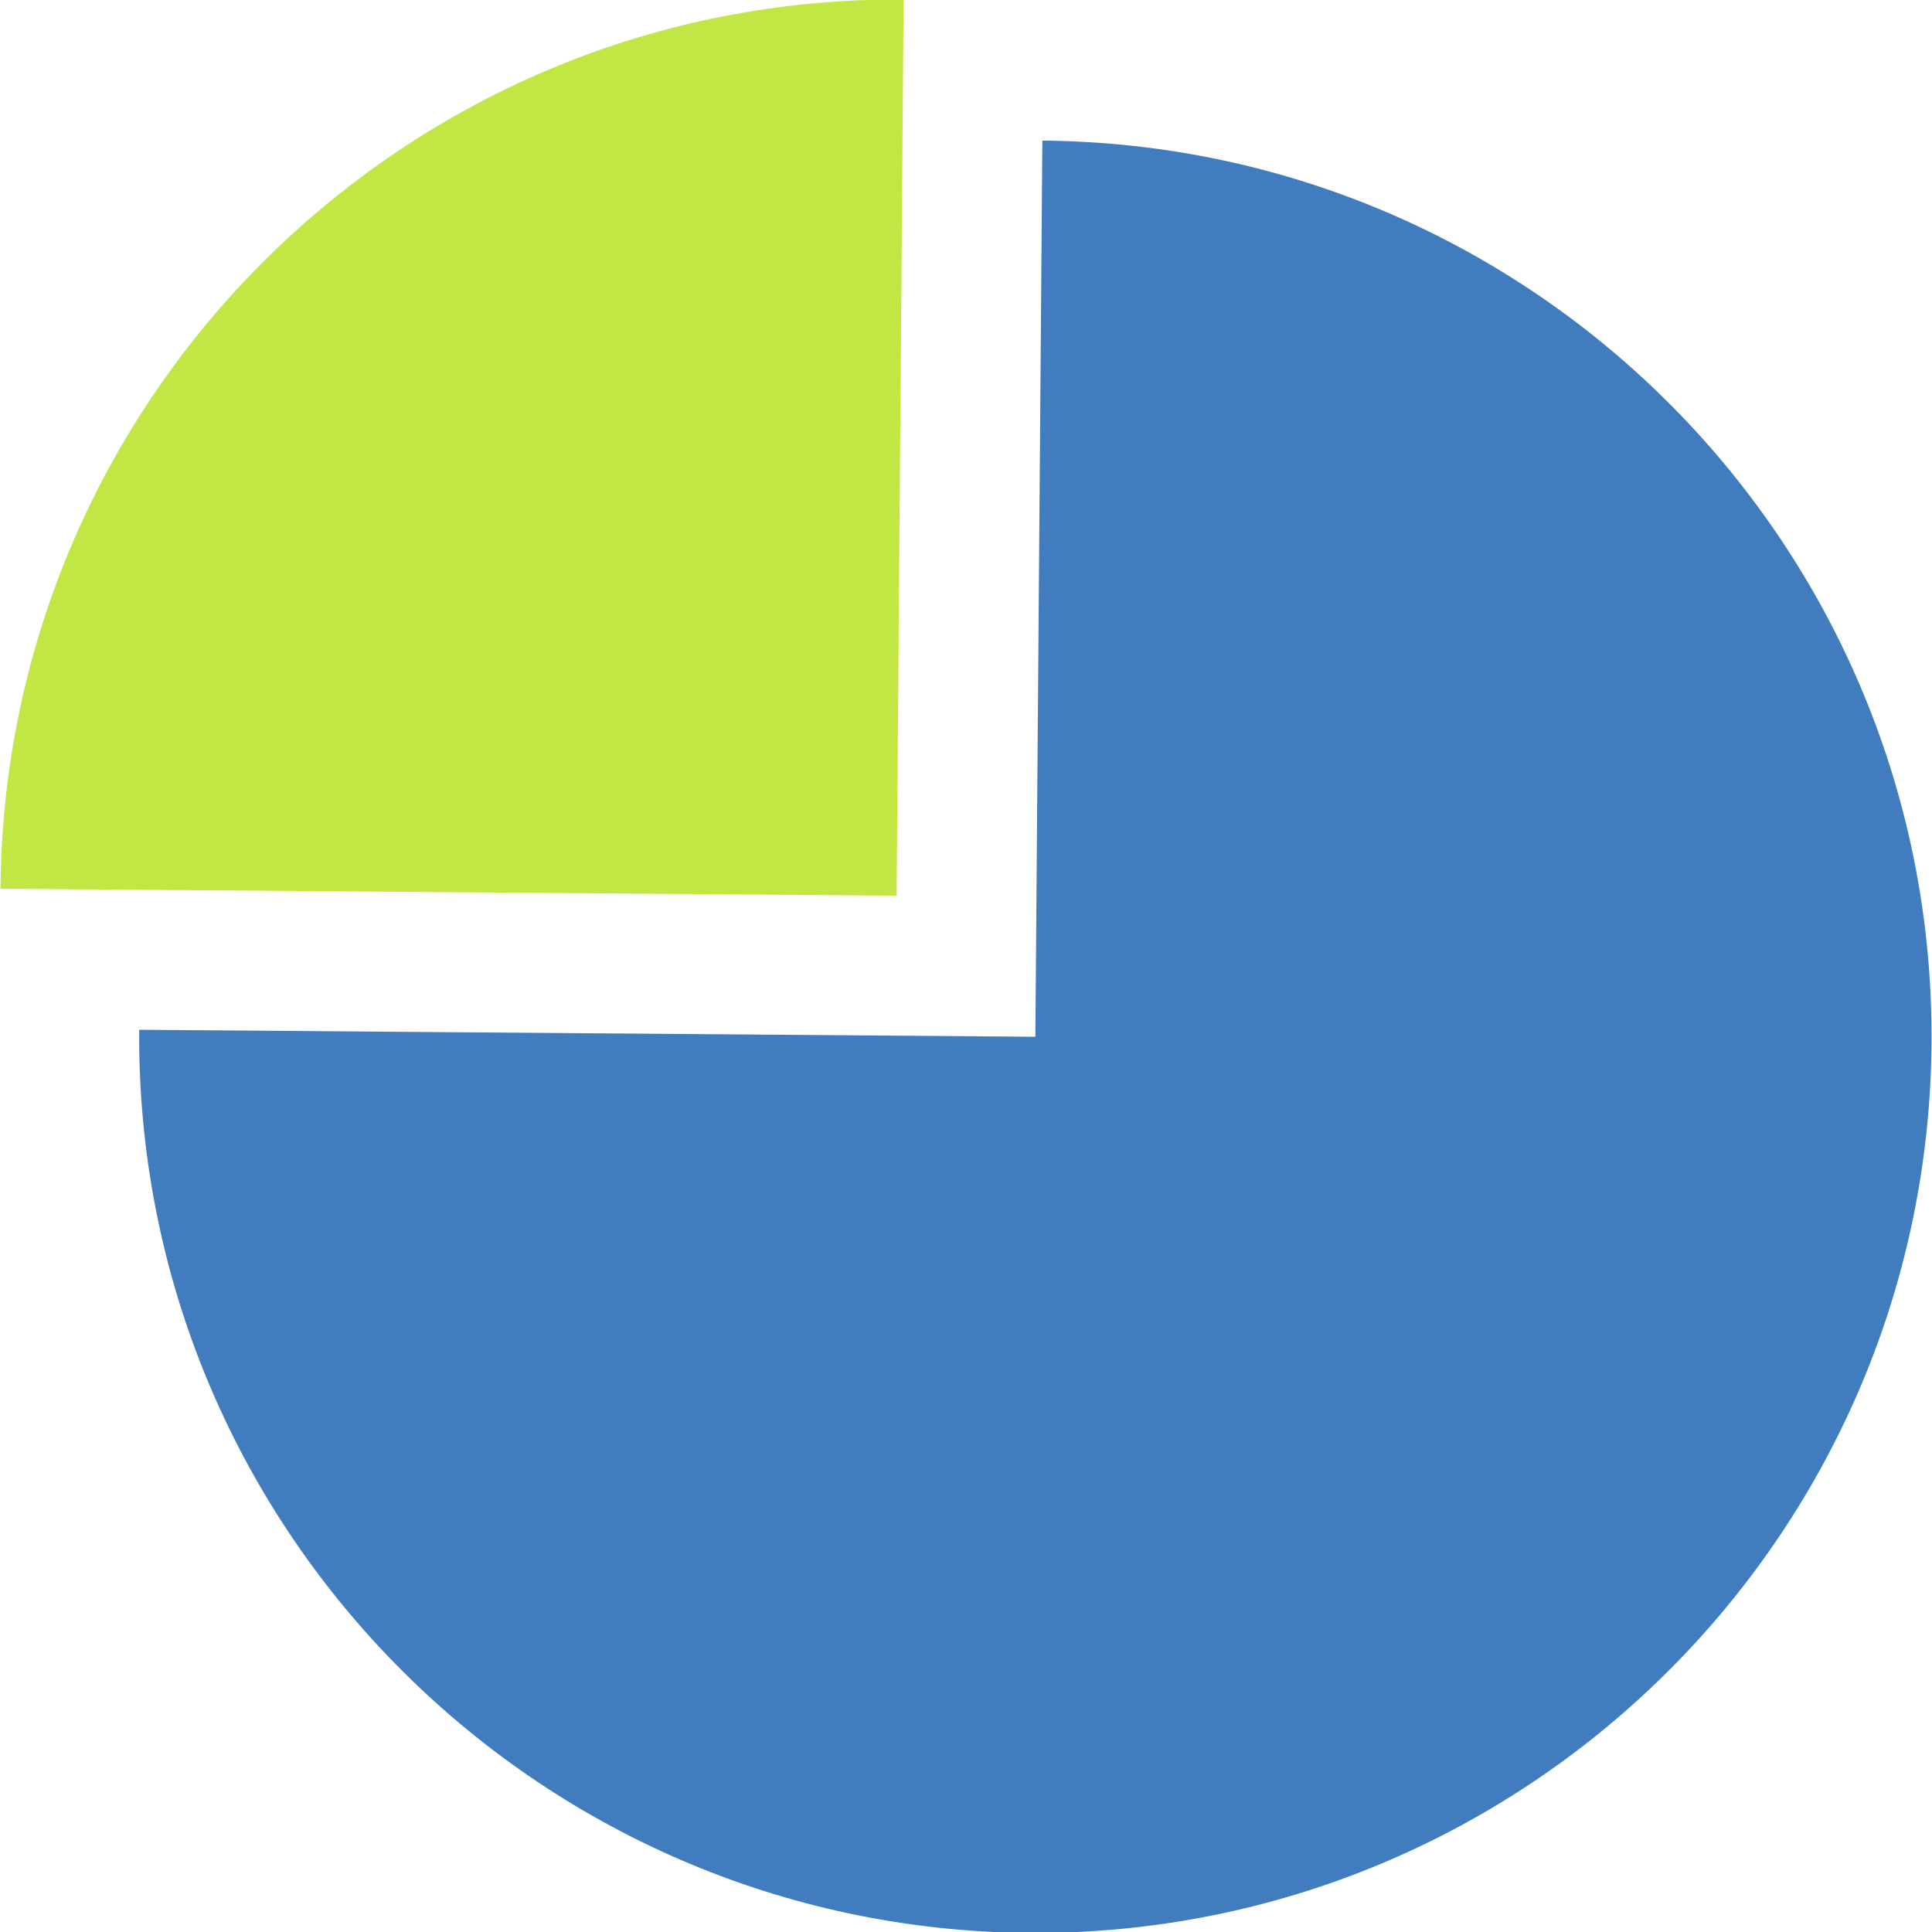 <?xml version="1.0" encoding="utf-8"?>
<!-- Generator: Adobe Illustrator 24.3.0, SVG Export Plug-In . SVG Version: 6.00 Build 0)  -->
<svg version="1.1" id="Layer_1" xmlns="http://www.w3.org/2000/svg" xmlns:xlink="http://www.w3.org/1999/xlink" x="0px" y="0px"
	 viewBox="0 0 415 415" style="enable-background:new 0 0 415 415;" xml:space="preserve">
<style type="text/css">
	.st0{fill:#417DBE;}
	.st1{fill:#C2E745;}
</style>
<g>
	<path class="st0" d="M29.9,221.2c-0.8,106.3,84.7,193.1,191,194c106.3,0.8,193.1-84.7,194-191c0.8-106.3-84.7-193.1-191-194
		l-1.5,192.5L29.9,221.2z"/>
	<path class="st1" d="M0.1,190.9l192.5,1.5l1.5-192.5C87.8-0.9,0.9,84.6,0.1,190.9z"/>
</g>
</svg>
